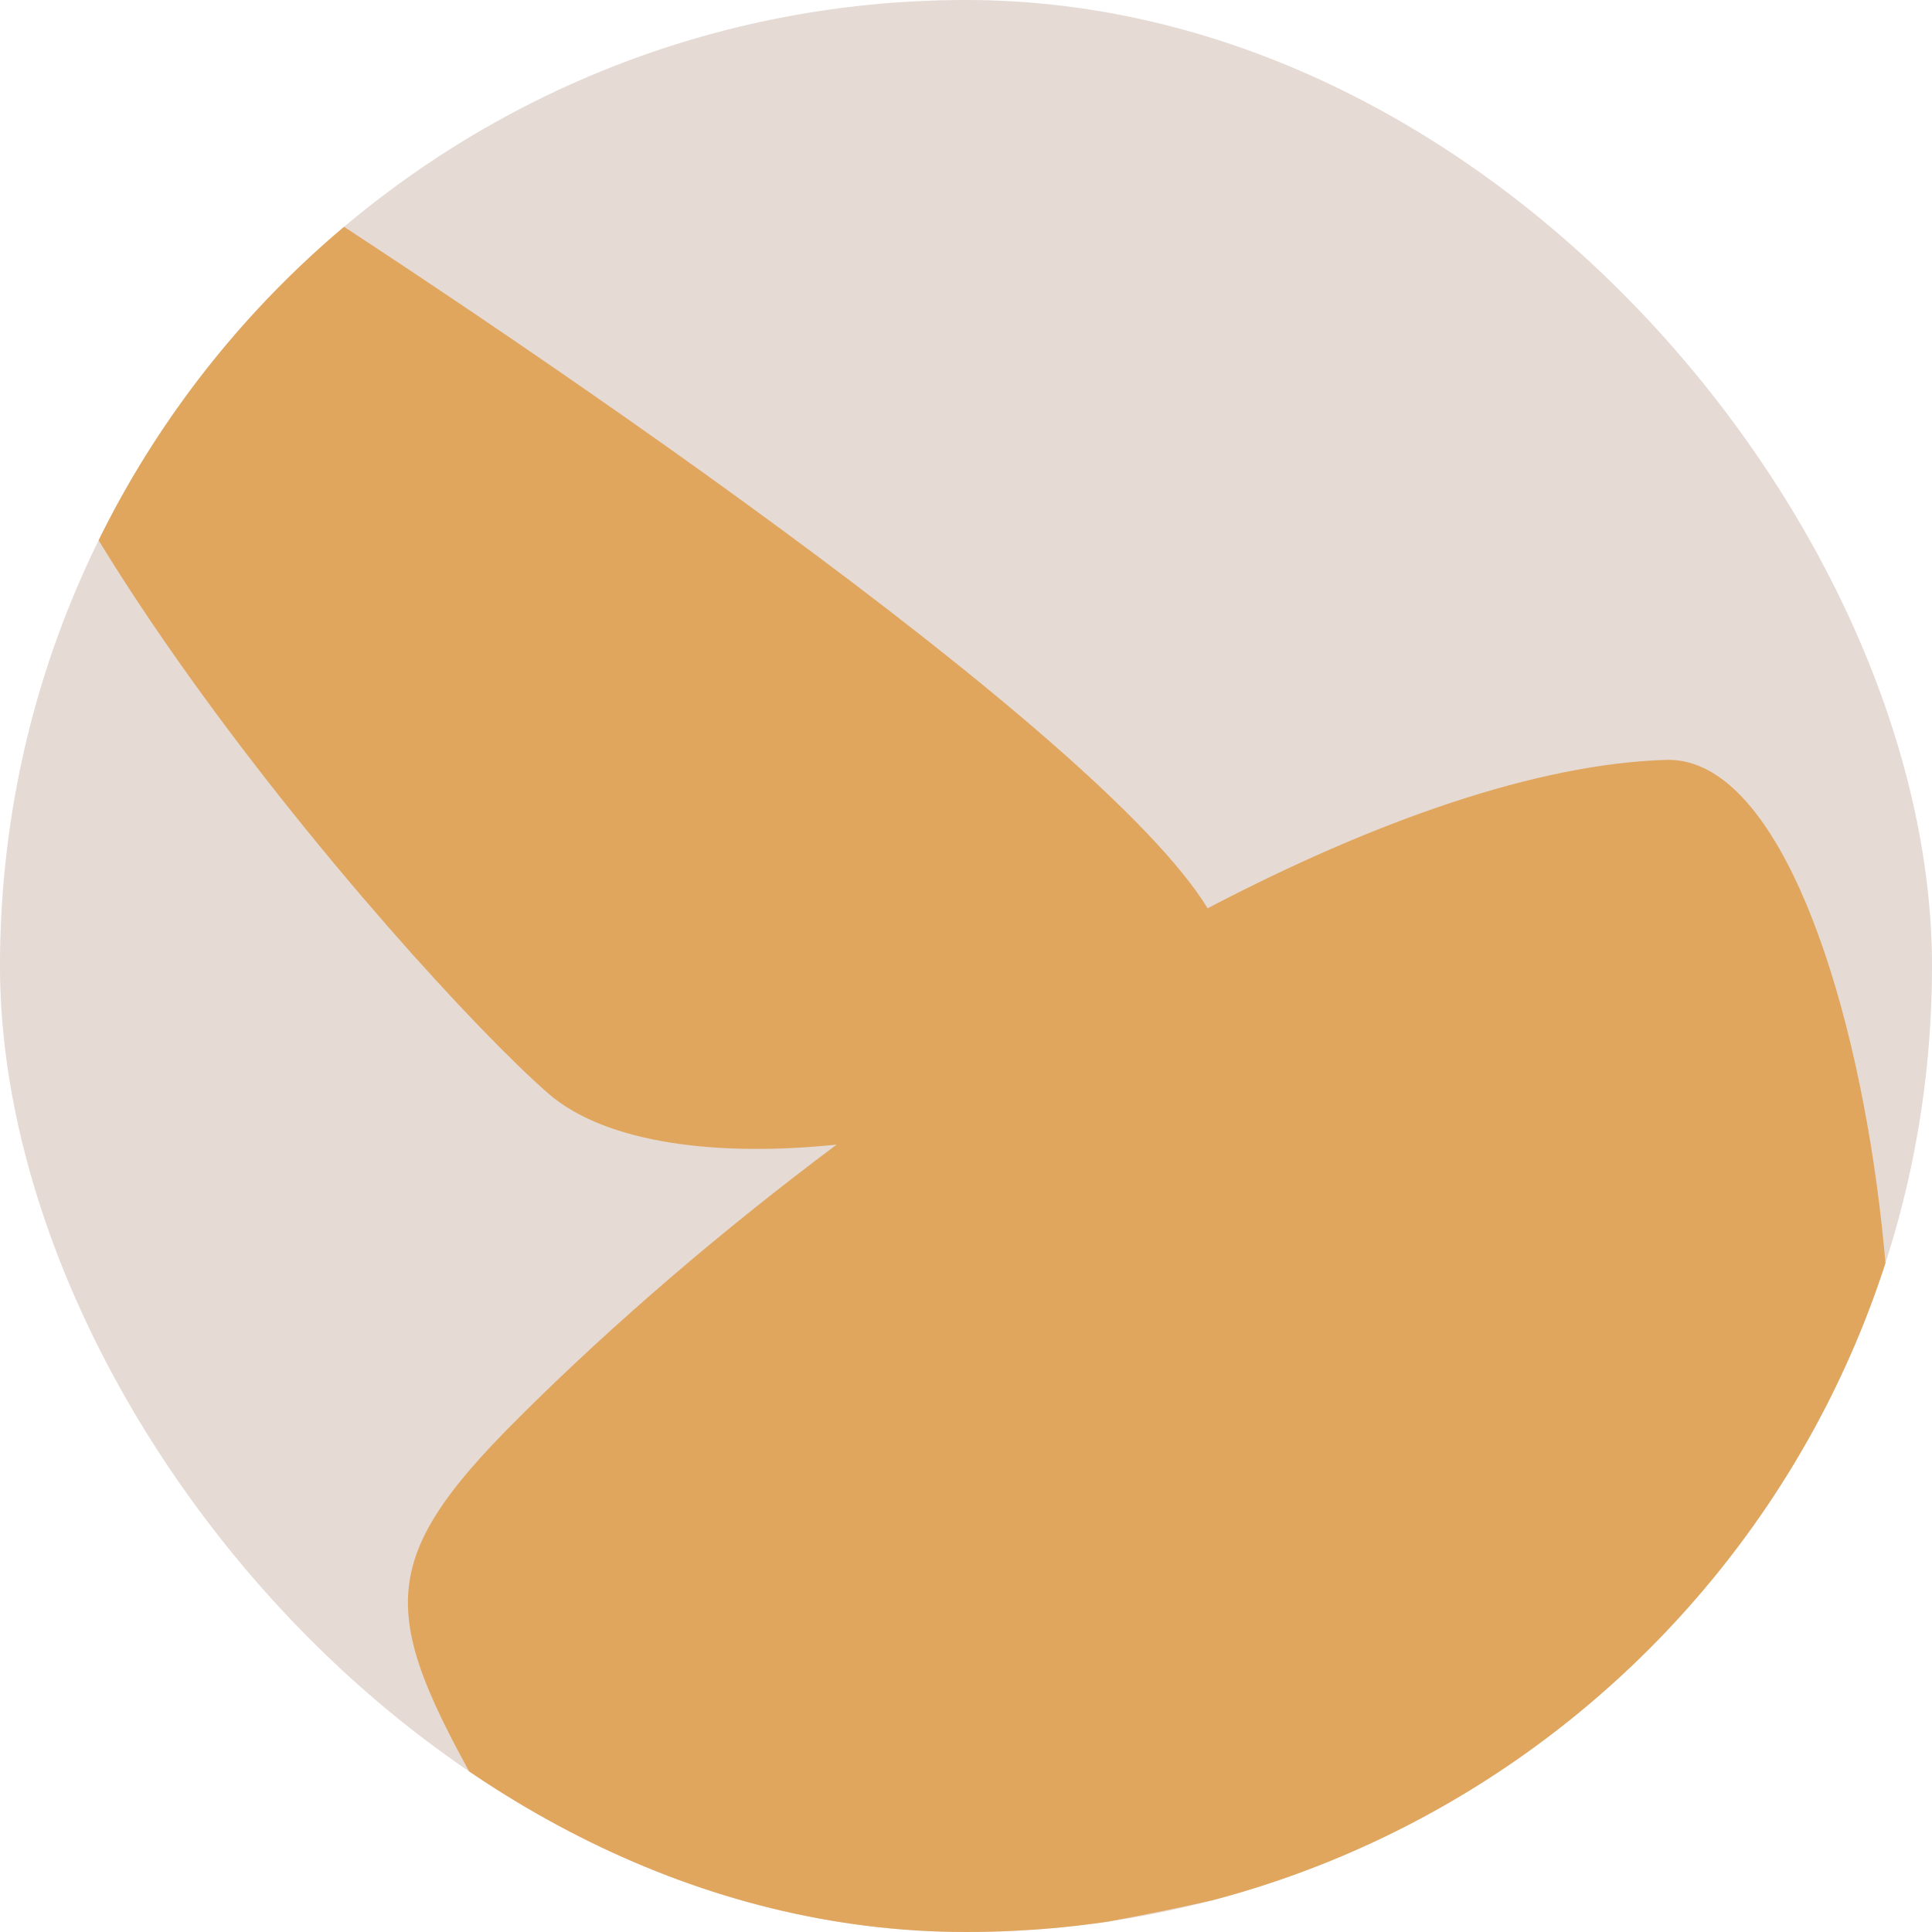 <svg width="16" height="16" viewBox="0 0 16 16" fill="none" xmlns="http://www.w3.org/2000/svg">
<g clip-path="url(#clip0_2082_35567)">
<rect width="16" height="16" rx="8" fill="#E5DAD4"/>
<path fill-rule="evenodd" clip-rule="evenodd" d="M10.001 7.522C9.107 6.059 4.28 2.768 1.656 1.109C1.323 0.497 0.497 -0.347 -0.149 1.174C-0.955 3.076 3.377 8.041 4.541 9.056C5.021 9.473 5.955 9.581 6.929 9.479C5.983 10.186 5.085 10.956 4.308 11.729C3.003 13.024 3.163 13.434 4.222 15.262C5.545 17.548 13.734 14.889 15.02 14.025C16.306 13.161 15.536 6.24 13.797 6.293C12.727 6.326 11.391 6.795 10.001 7.522Z" fill="#E1A65E"/>
</g>
<defs>
<clipPath id="clip0_2082_35567">
<rect width="16" height="16" rx="8" fill="white"/>
</clipPath>
</defs>
</svg>
